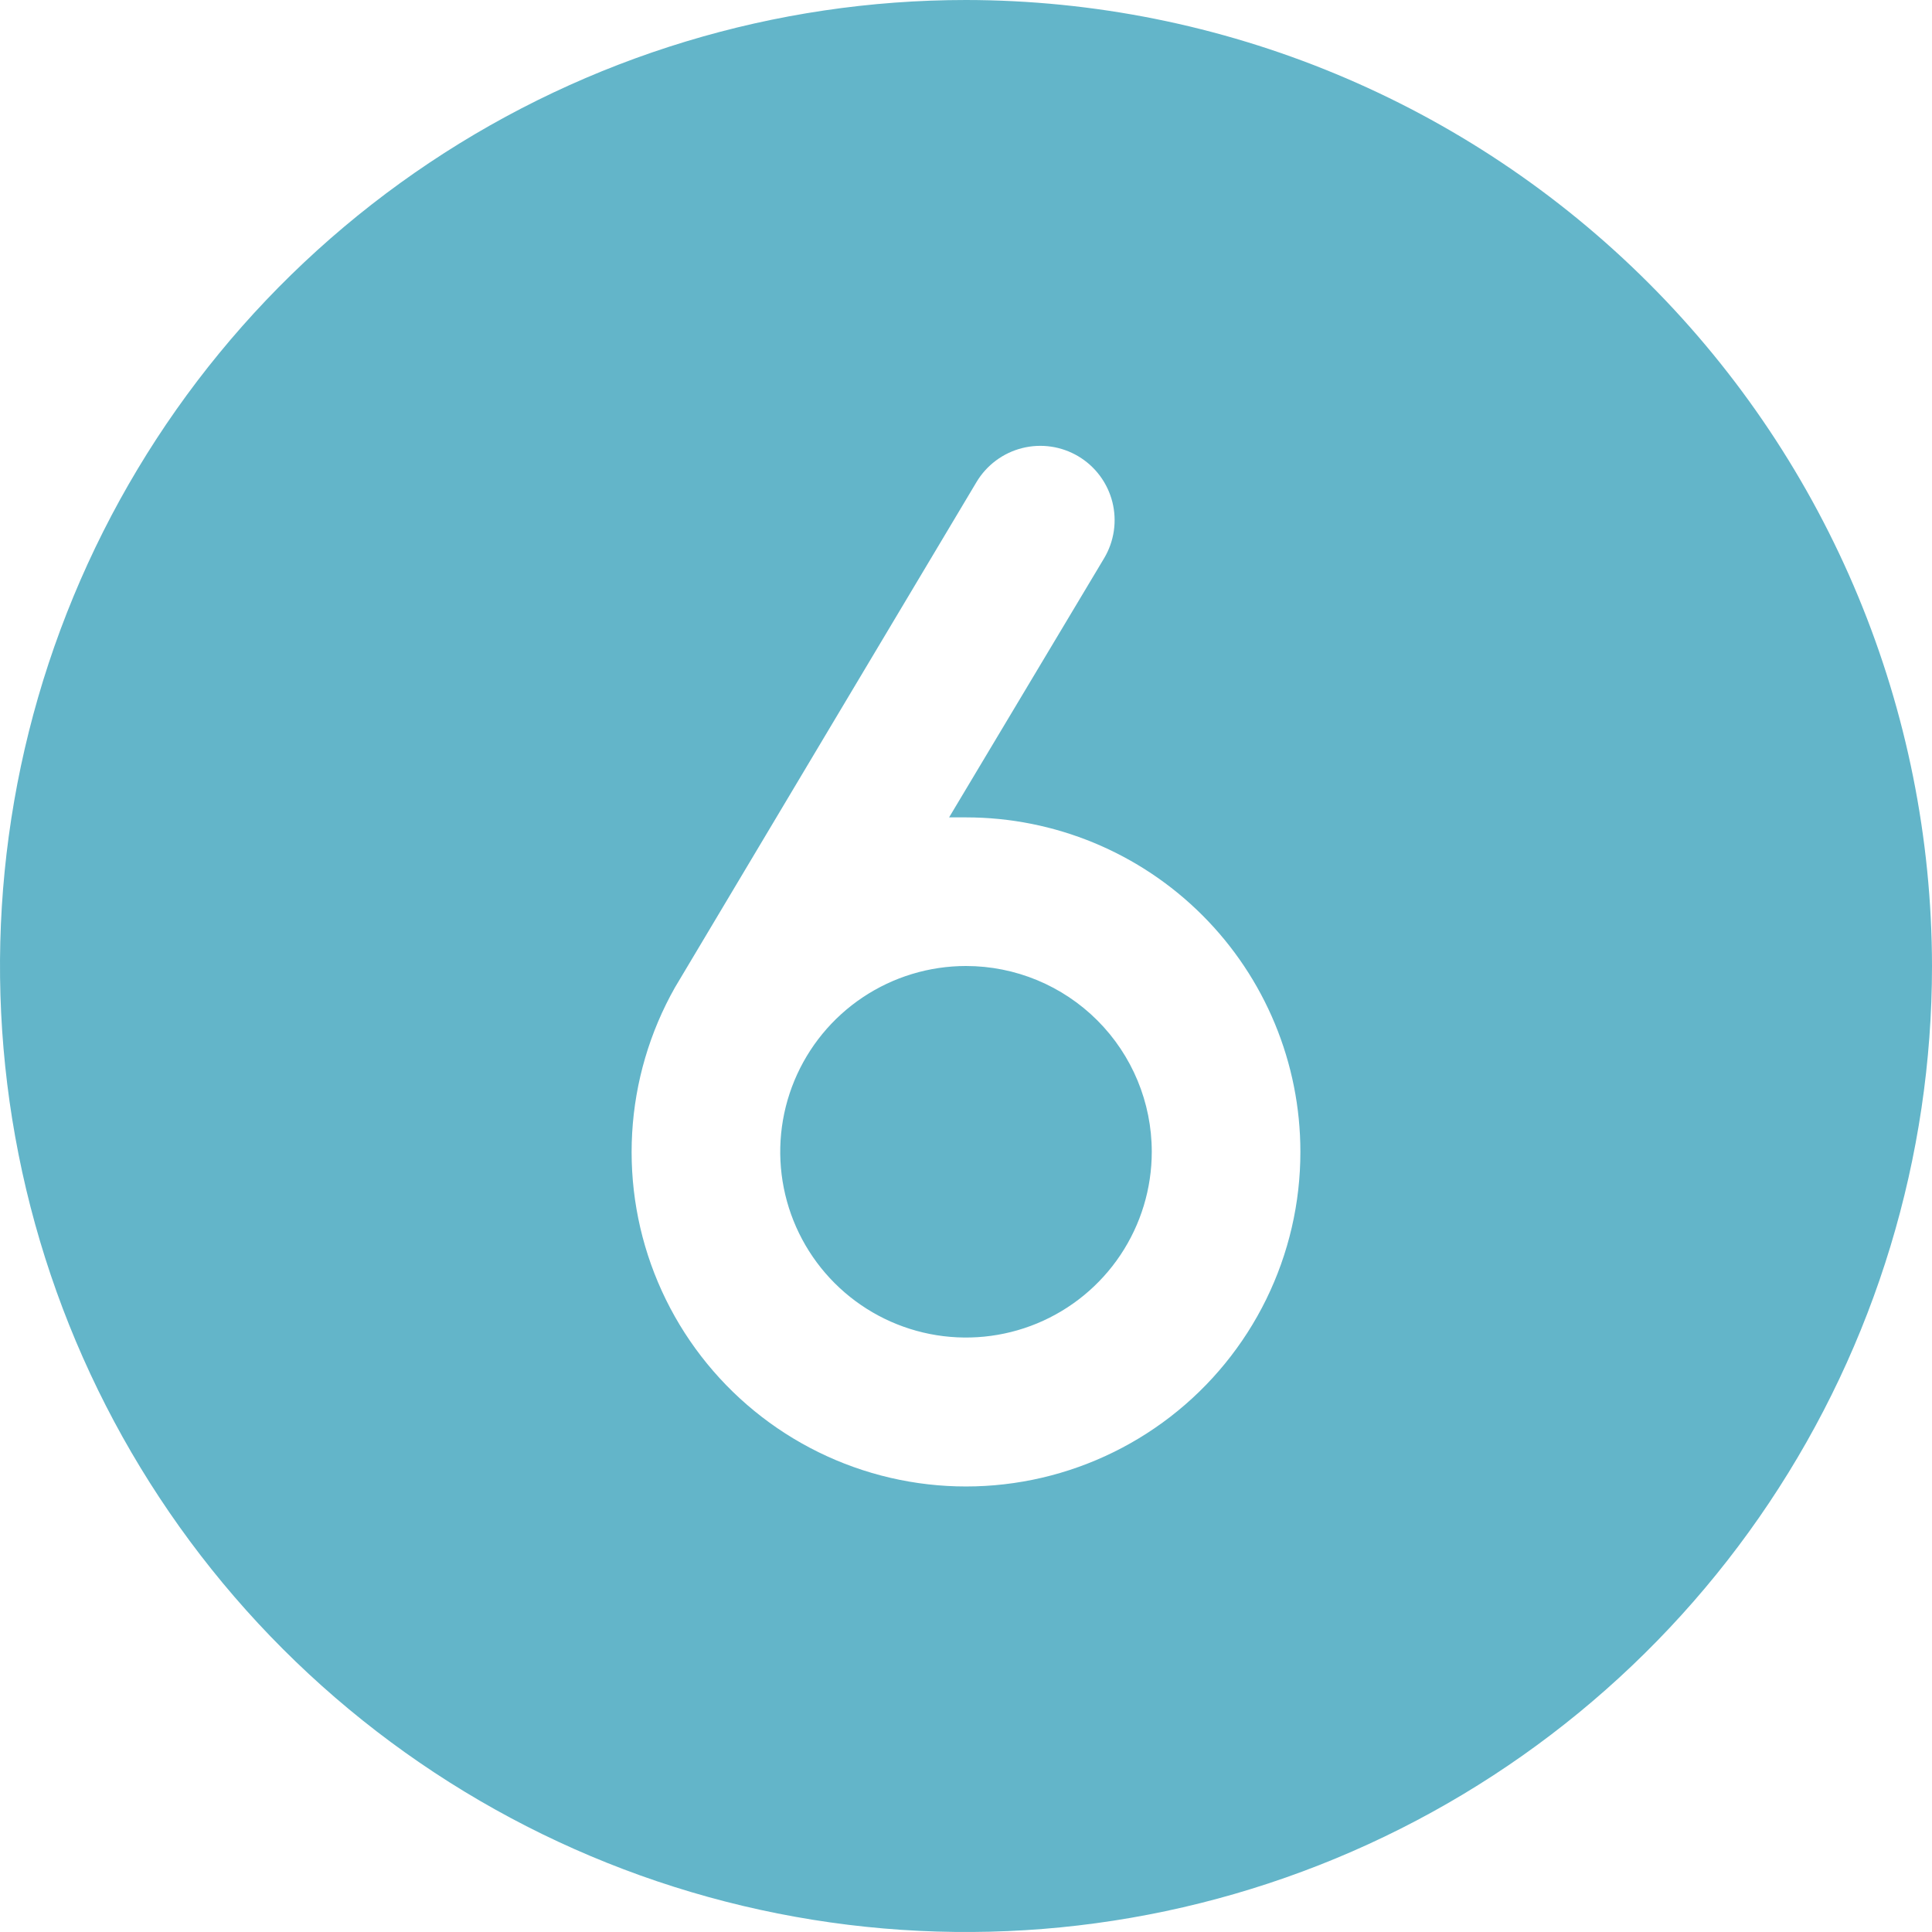 <?xml version="1.0" encoding="UTF-8"?> <svg xmlns="http://www.w3.org/2000/svg" width="208" height="208" viewBox="0 0 208 208" fill="none"> <path d="M124 124C124 127.956 122.827 131.822 120.629 135.111C118.432 138.4 115.308 140.964 111.654 142.478C107.999 143.991 103.978 144.387 100.098 143.616C96.219 142.844 92.655 140.939 89.858 138.142C87.061 135.345 85.156 131.781 84.384 127.902C83.613 124.022 84.009 120.001 85.522 116.346C87.036 112.692 89.6 109.568 92.889 107.371C96.178 105.173 100.044 104 104 104C109.304 104 114.391 106.107 118.142 109.858C121.893 113.609 124 118.696 124 124ZM208 104C208 124.569 201.901 144.677 190.473 161.779C179.045 178.882 162.803 192.212 143.799 200.083C124.796 207.955 103.885 210.015 83.711 206.002C63.537 201.989 45.006 192.084 30.461 177.539C15.916 162.994 6.011 144.463 1.998 124.289C-2.014 104.115 0.045 83.204 7.917 64.201C15.788 45.197 29.118 28.955 46.221 17.527C63.324 6.099 83.431 0 104 0C131.574 0.029 158.01 10.996 177.507 30.493C197.004 49.99 207.971 76.426 208 104ZM140 124C140 114.452 136.207 105.295 129.456 98.544C122.705 91.793 113.548 88 104 88H102.18L118.87 60.1C119.408 59.198 119.764 58.198 119.916 57.159C120.068 56.119 120.014 55.06 119.757 54.041C119.5 53.023 119.044 52.065 118.417 51.222C117.79 50.379 117.002 49.668 116.1 49.13C115.198 48.592 114.198 48.236 113.159 48.084C112.119 47.932 111.06 47.986 110.041 48.243C109.023 48.5 108.065 48.956 107.222 49.583C106.379 50.211 105.668 50.998 105.13 51.9C105.13 51.9 72.73 106.18 72.66 106.32C69.949 111.116 68.375 116.471 68.059 121.971C67.743 127.472 68.695 132.971 70.839 138.047C72.983 143.122 76.264 147.637 80.428 151.244C84.593 154.852 89.529 157.455 94.858 158.854C100.187 160.254 105.766 160.411 111.165 159.314C116.565 158.218 121.64 155.896 126.001 152.529C130.362 149.162 133.892 144.839 136.319 139.893C138.746 134.947 140.005 129.51 140 124Z" fill="#63B5C9"></path> </svg> 